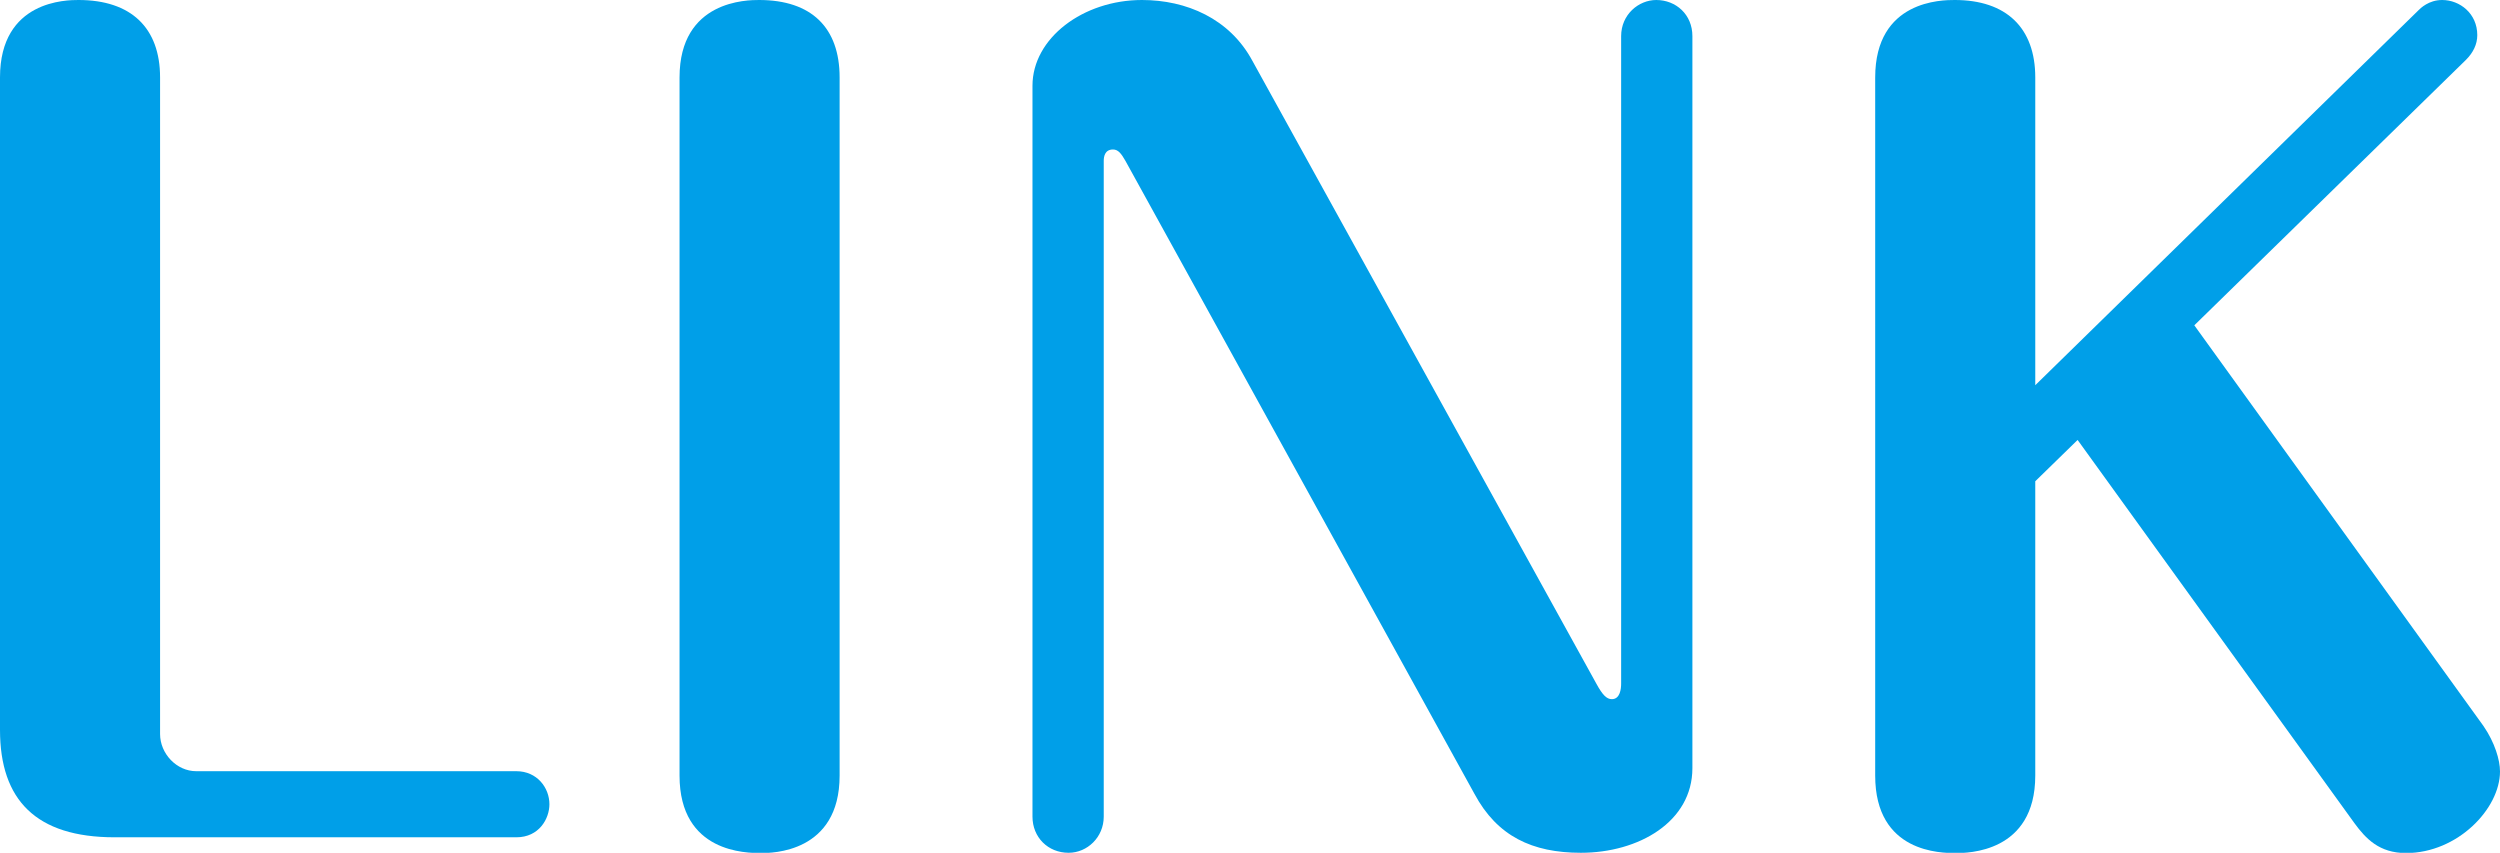 <?xml version="1.0" encoding="UTF-8"?>
<svg id="_レイヤー_2" data-name="レイヤー 2" xmlns="http://www.w3.org/2000/svg" viewBox="0 0 96.83 33.03">
  <defs>
    <style>
      .cls-1 {
        fill: #009fe8;
      }
    </style>
  </defs>
  <g id="_レイヤー_1-2" data-name="レイヤー 1">
    <g>
      <path class="cls-1" d="M6.2,28.43c0,.76.64,1.44,1.4,1.44h12.4c.8,0,1.28.64,1.28,1.28,0,.56-.4,1.28-1.28,1.28H4.44c-3.04,0-4.44-1.44-4.44-4.16V3C0,0,2.6,0,3.04,0c2.04,0,3.16,1.08,3.16,3v25.44Z"/>
      <path class="cls-1" d="M32.52,30.04c0,3-2.64,3-3.04,3-.56,0-3.16,0-3.16-3V3c0-3,2.64-3,3.08-3,2.04,0,3.12,1.08,3.12,3v27.04Z"/>
      <path class="cls-1" d="M65.55,29.75c0,2.08-2.08,3.28-4.32,3.28-1.88,0-3.24-.64-4.12-2.28l-13.52-24.52c-.16-.28-.28-.44-.48-.44-.32,0-.36.28-.36.44v25.4c0,.8-.64,1.4-1.36,1.4-.8,0-1.4-.6-1.4-1.4V3.32c0-1.84,1.96-3.32,4.24-3.32,1.72,0,3.4.72,4.28,2.36l13.32,24.12c.24.44.4.6.6.6.32,0,.36-.4.36-.6V1.4c0-.84.68-1.4,1.36-1.4.76,0,1.4.56,1.4,1.4v28.36Z"/>
      <path class="cls-1" d="M96.19,28.12c.44.64.64,1.32.64,1.76,0,1.44-1.64,3.16-3.64,3.16-1.04,0-1.56-.56-2-1.16l-10.72-14.84-1.64,1.6v11.4c0,3-2.64,3-3.08,3-.56,0-3.12,0-3.12-3V3c0-3,2.6-3,3.08-3,2,0,3.12,1.08,3.12,3v11.92L93.67.4c.08-.08.4-.4.92-.4.68,0,1.36.52,1.36,1.36,0,.36-.16.68-.44.96l-10.52,10.28,11.2,15.52Z"/>
    </g>
  </g>
</svg>